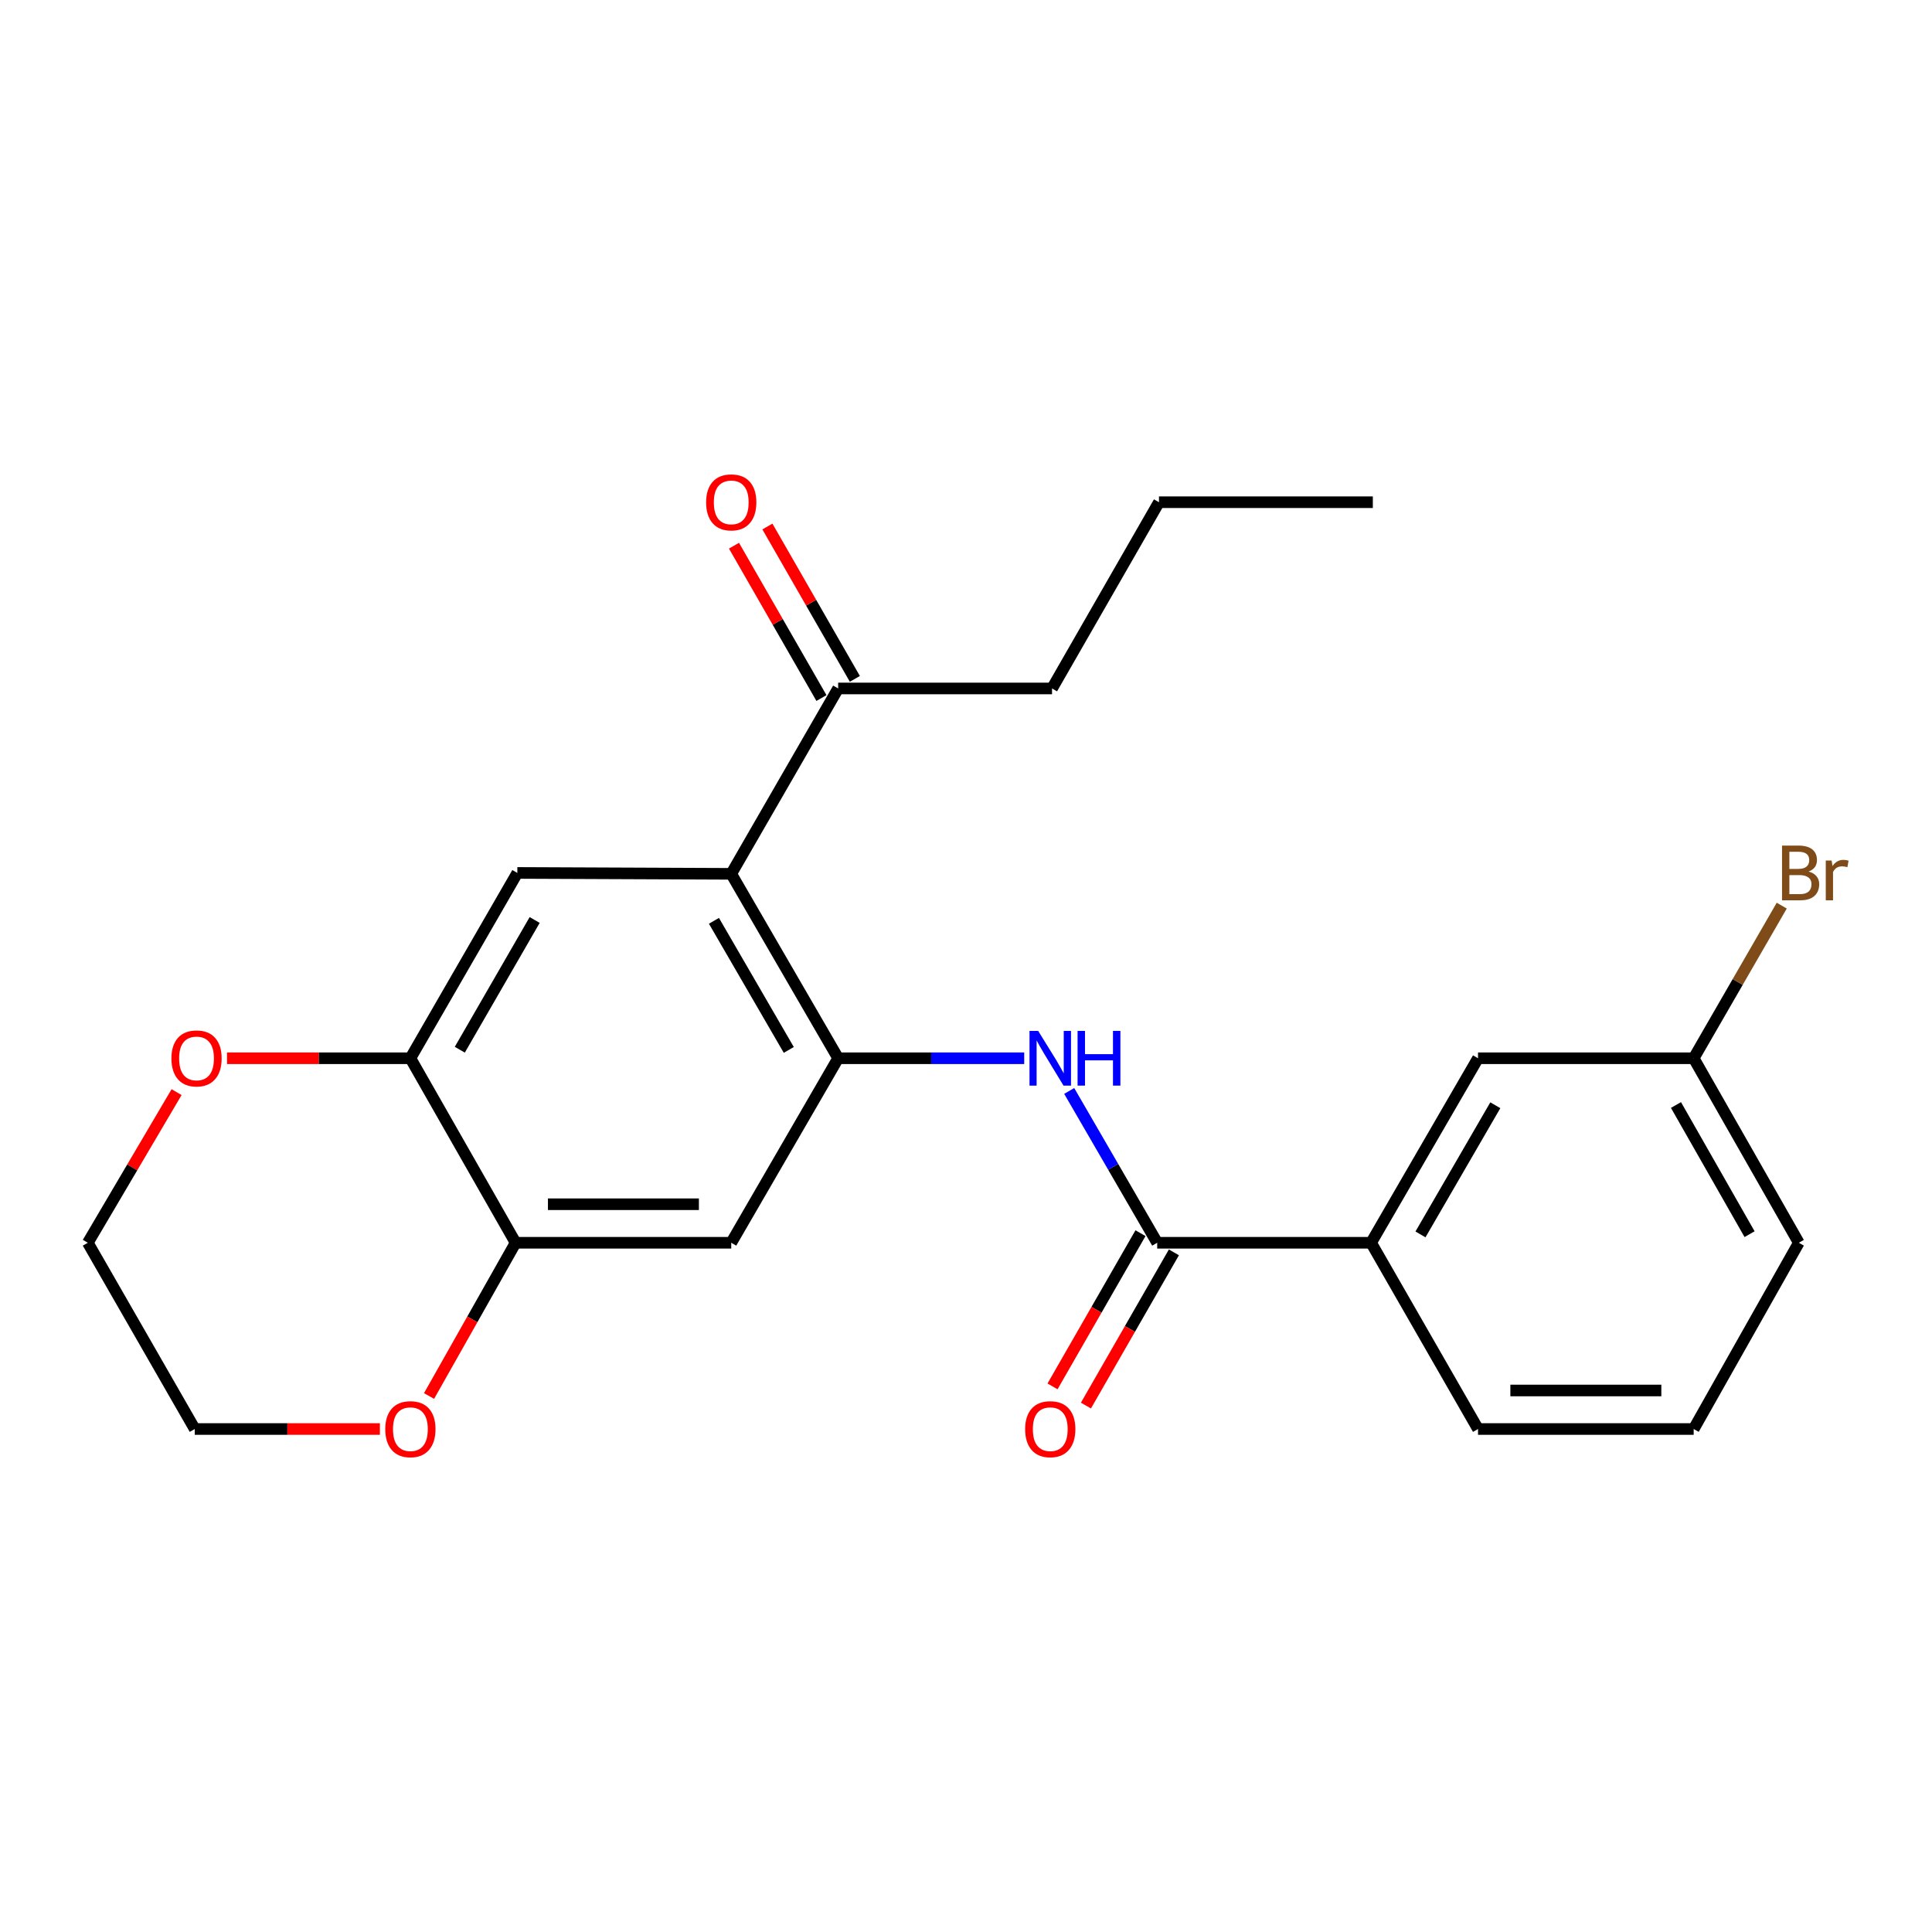 <?xml version='1.0' encoding='iso-8859-1'?>
<svg version='1.1' baseProfile='full'
              xmlns='http://www.w3.org/2000/svg'
                      xmlns:rdkit='http://www.rdkit.org/xml'
                      xmlns:xlink='http://www.w3.org/1999/xlink'
                  xml:space='preserve'
width='1000px' height='1000px' viewBox='0 0 1000 1000'>
<!-- END OF HEADER -->
<rect style='opacity:1.0;fill:#FFFFFF;stroke:none' width='1000' height='1000' x='0' y='0'> </rect>
<path class='bond-0' d='M 433.827,547.751 L 378.486,452.292' style='fill:none;fill-rule:evenodd;stroke:#000000;stroke-width:6px;stroke-linecap:butt;stroke-linejoin:miter;stroke-opacity:1' />
<path class='bond-0' d='M 408.273,543.435 L 369.534,476.613' style='fill:none;fill-rule:evenodd;stroke:#000000;stroke-width:6px;stroke-linecap:butt;stroke-linejoin:miter;stroke-opacity:1' />
<path class='bond-2' d='M 433.827,547.751 L 481.977,547.751' style='fill:none;fill-rule:evenodd;stroke:#000000;stroke-width:6px;stroke-linecap:butt;stroke-linejoin:miter;stroke-opacity:1' />
<path class='bond-2' d='M 481.977,547.751 L 530.127,547.751' style='fill:none;fill-rule:evenodd;stroke:#0000FF;stroke-width:6px;stroke-linecap:butt;stroke-linejoin:miter;stroke-opacity:1' />
<path class='bond-4' d='M 433.827,547.751 L 378.486,643.254' style='fill:none;fill-rule:evenodd;stroke:#000000;stroke-width:6px;stroke-linecap:butt;stroke-linejoin:miter;stroke-opacity:1' />
<path class='bond-3' d='M 378.486,452.292 L 267.771,451.827' style='fill:none;fill-rule:evenodd;stroke:#000000;stroke-width:6px;stroke-linecap:butt;stroke-linejoin:miter;stroke-opacity:1' />
<path class='bond-8' d='M 378.486,452.292 L 433.827,356.346' style='fill:none;fill-rule:evenodd;stroke:#000000;stroke-width:6px;stroke-linecap:butt;stroke-linejoin:miter;stroke-opacity:1' />
<path class='bond-1' d='M 598.964,643.254 L 576.191,603.963' style='fill:none;fill-rule:evenodd;stroke:#000000;stroke-width:6px;stroke-linecap:butt;stroke-linejoin:miter;stroke-opacity:1' />
<path class='bond-1' d='M 576.191,603.963 L 553.418,564.671' style='fill:none;fill-rule:evenodd;stroke:#0000FF;stroke-width:6px;stroke-linecap:butt;stroke-linejoin:miter;stroke-opacity:1' />
<path class='bond-7' d='M 598.964,643.254 L 709.679,643.254' style='fill:none;fill-rule:evenodd;stroke:#000000;stroke-width:6px;stroke-linecap:butt;stroke-linejoin:miter;stroke-opacity:1' />
<path class='bond-11' d='M 590.316,638.289 L 567.549,677.94' style='fill:none;fill-rule:evenodd;stroke:#000000;stroke-width:6px;stroke-linecap:butt;stroke-linejoin:miter;stroke-opacity:1' />
<path class='bond-11' d='M 567.549,677.94 L 544.782,717.591' style='fill:none;fill-rule:evenodd;stroke:#FF0000;stroke-width:6px;stroke-linecap:butt;stroke-linejoin:miter;stroke-opacity:1' />
<path class='bond-11' d='M 607.611,648.22 L 584.844,687.87' style='fill:none;fill-rule:evenodd;stroke:#000000;stroke-width:6px;stroke-linecap:butt;stroke-linejoin:miter;stroke-opacity:1' />
<path class='bond-11' d='M 584.844,687.87 L 562.077,727.521' style='fill:none;fill-rule:evenodd;stroke:#FF0000;stroke-width:6px;stroke-linecap:butt;stroke-linejoin:miter;stroke-opacity:1' />
<path class='bond-24' d='M 267.771,451.827 L 212.419,547.751' style='fill:none;fill-rule:evenodd;stroke:#000000;stroke-width:6px;stroke-linecap:butt;stroke-linejoin:miter;stroke-opacity:1' />
<path class='bond-24' d='M 276.742,476.183 L 237.995,543.33' style='fill:none;fill-rule:evenodd;stroke:#000000;stroke-width:6px;stroke-linecap:butt;stroke-linejoin:miter;stroke-opacity:1' />
<path class='bond-6' d='M 378.486,643.254 L 266.874,643.254' style='fill:none;fill-rule:evenodd;stroke:#000000;stroke-width:6px;stroke-linecap:butt;stroke-linejoin:miter;stroke-opacity:1' />
<path class='bond-6' d='M 361.744,623.312 L 283.616,623.312' style='fill:none;fill-rule:evenodd;stroke:#000000;stroke-width:6px;stroke-linecap:butt;stroke-linejoin:miter;stroke-opacity:1' />
<path class='bond-5' d='M 212.419,547.751 L 266.874,643.254' style='fill:none;fill-rule:evenodd;stroke:#000000;stroke-width:6px;stroke-linecap:butt;stroke-linejoin:miter;stroke-opacity:1' />
<path class='bond-9' d='M 212.419,547.751 L 164.956,547.751' style='fill:none;fill-rule:evenodd;stroke:#000000;stroke-width:6px;stroke-linecap:butt;stroke-linejoin:miter;stroke-opacity:1' />
<path class='bond-9' d='M 164.956,547.751 L 117.493,547.751' style='fill:none;fill-rule:evenodd;stroke:#FF0000;stroke-width:6px;stroke-linecap:butt;stroke-linejoin:miter;stroke-opacity:1' />
<path class='bond-10' d='M 266.874,643.254 L 244.473,682.911' style='fill:none;fill-rule:evenodd;stroke:#000000;stroke-width:6px;stroke-linecap:butt;stroke-linejoin:miter;stroke-opacity:1' />
<path class='bond-10' d='M 244.473,682.911 L 222.072,722.567' style='fill:none;fill-rule:evenodd;stroke:#FF0000;stroke-width:6px;stroke-linecap:butt;stroke-linejoin:miter;stroke-opacity:1' />
<path class='bond-12' d='M 709.679,643.254 L 765.02,547.751' style='fill:none;fill-rule:evenodd;stroke:#000000;stroke-width:6px;stroke-linecap:butt;stroke-linejoin:miter;stroke-opacity:1' />
<path class='bond-12' d='M 735.235,638.928 L 773.974,572.075' style='fill:none;fill-rule:evenodd;stroke:#000000;stroke-width:6px;stroke-linecap:butt;stroke-linejoin:miter;stroke-opacity:1' />
<path class='bond-16' d='M 709.679,643.254 L 765.02,739.655' style='fill:none;fill-rule:evenodd;stroke:#000000;stroke-width:6px;stroke-linecap:butt;stroke-linejoin:miter;stroke-opacity:1' />
<path class='bond-13' d='M 442.475,351.381 L 419.839,311.95' style='fill:none;fill-rule:evenodd;stroke:#000000;stroke-width:6px;stroke-linecap:butt;stroke-linejoin:miter;stroke-opacity:1' />
<path class='bond-13' d='M 419.839,311.95 L 397.203,272.52' style='fill:none;fill-rule:evenodd;stroke:#FF0000;stroke-width:6px;stroke-linecap:butt;stroke-linejoin:miter;stroke-opacity:1' />
<path class='bond-13' d='M 425.18,361.31 L 402.543,321.879' style='fill:none;fill-rule:evenodd;stroke:#000000;stroke-width:6px;stroke-linecap:butt;stroke-linejoin:miter;stroke-opacity:1' />
<path class='bond-13' d='M 402.543,321.879 L 379.907,282.448' style='fill:none;fill-rule:evenodd;stroke:#FF0000;stroke-width:6px;stroke-linecap:butt;stroke-linejoin:miter;stroke-opacity:1' />
<path class='bond-18' d='M 433.827,356.346 L 544.531,356.346' style='fill:none;fill-rule:evenodd;stroke:#000000;stroke-width:6px;stroke-linecap:butt;stroke-linejoin:miter;stroke-opacity:1' />
<path class='bond-25' d='M 91.397,565.282 L 68.426,604.268' style='fill:none;fill-rule:evenodd;stroke:#FF0000;stroke-width:6px;stroke-linecap:butt;stroke-linejoin:miter;stroke-opacity:1' />
<path class='bond-25' d='M 68.426,604.268 L 45.455,643.254' style='fill:none;fill-rule:evenodd;stroke:#000000;stroke-width:6px;stroke-linecap:butt;stroke-linejoin:miter;stroke-opacity:1' />
<path class='bond-20' d='M 196.629,739.655 L 148.718,739.655' style='fill:none;fill-rule:evenodd;stroke:#FF0000;stroke-width:6px;stroke-linecap:butt;stroke-linejoin:miter;stroke-opacity:1' />
<path class='bond-20' d='M 148.718,739.655 L 100.807,739.655' style='fill:none;fill-rule:evenodd;stroke:#000000;stroke-width:6px;stroke-linecap:butt;stroke-linejoin:miter;stroke-opacity:1' />
<path class='bond-14' d='M 765.02,547.751 L 876.643,547.751' style='fill:none;fill-rule:evenodd;stroke:#000000;stroke-width:6px;stroke-linecap:butt;stroke-linejoin:miter;stroke-opacity:1' />
<path class='bond-15' d='M 876.643,547.751 L 899.435,508.253' style='fill:none;fill-rule:evenodd;stroke:#000000;stroke-width:6px;stroke-linecap:butt;stroke-linejoin:miter;stroke-opacity:1' />
<path class='bond-15' d='M 899.435,508.253 L 922.227,468.756' style='fill:none;fill-rule:evenodd;stroke:#7F4C19;stroke-width:6px;stroke-linecap:butt;stroke-linejoin:miter;stroke-opacity:1' />
<path class='bond-26' d='M 876.643,547.751 L 931.065,643.254' style='fill:none;fill-rule:evenodd;stroke:#000000;stroke-width:6px;stroke-linecap:butt;stroke-linejoin:miter;stroke-opacity:1' />
<path class='bond-26' d='M 867.48,571.95 L 905.575,638.803' style='fill:none;fill-rule:evenodd;stroke:#000000;stroke-width:6px;stroke-linecap:butt;stroke-linejoin:miter;stroke-opacity:1' />
<path class='bond-17' d='M 765.02,739.655 L 876.643,739.655' style='fill:none;fill-rule:evenodd;stroke:#000000;stroke-width:6px;stroke-linecap:butt;stroke-linejoin:miter;stroke-opacity:1' />
<path class='bond-17' d='M 781.763,719.713 L 859.9,719.713' style='fill:none;fill-rule:evenodd;stroke:#000000;stroke-width:6px;stroke-linecap:butt;stroke-linejoin:miter;stroke-opacity:1' />
<path class='bond-21' d='M 876.643,739.655 L 931.065,643.254' style='fill:none;fill-rule:evenodd;stroke:#000000;stroke-width:6px;stroke-linecap:butt;stroke-linejoin:miter;stroke-opacity:1' />
<path class='bond-22' d='M 544.531,356.346 L 599.883,259.945' style='fill:none;fill-rule:evenodd;stroke:#000000;stroke-width:6px;stroke-linecap:butt;stroke-linejoin:miter;stroke-opacity:1' />
<path class='bond-19' d='M 45.455,643.254 L 100.807,739.655' style='fill:none;fill-rule:evenodd;stroke:#000000;stroke-width:6px;stroke-linecap:butt;stroke-linejoin:miter;stroke-opacity:1' />
<path class='bond-23' d='M 599.883,259.945 L 710.576,259.945' style='fill:none;fill-rule:evenodd;stroke:#000000;stroke-width:6px;stroke-linecap:butt;stroke-linejoin:miter;stroke-opacity:1' />
<path  class='atom-3' d='M 537.352 533.591
L 546.632 548.591
Q 547.552 550.071, 549.032 552.751
Q 550.512 555.431, 550.592 555.591
L 550.592 533.591
L 554.352 533.591
L 554.352 561.911
L 550.472 561.911
L 540.512 545.511
Q 539.352 543.591, 538.112 541.391
Q 536.912 539.191, 536.552 538.511
L 536.552 561.911
L 532.872 561.911
L 532.872 533.591
L 537.352 533.591
' fill='#0000FF'/>
<path  class='atom-3' d='M 557.752 533.591
L 561.592 533.591
L 561.592 545.631
L 576.072 545.631
L 576.072 533.591
L 579.912 533.591
L 579.912 561.911
L 576.072 561.911
L 576.072 548.831
L 561.592 548.831
L 561.592 561.911
L 557.752 561.911
L 557.752 533.591
' fill='#0000FF'/>
<path  class='atom-10' d='M 88.726 547.831
Q 88.726 541.031, 92.086 537.231
Q 95.446 533.431, 101.726 533.431
Q 108.006 533.431, 111.366 537.231
Q 114.726 541.031, 114.726 547.831
Q 114.726 554.711, 111.326 558.631
Q 107.926 562.511, 101.726 562.511
Q 95.486 562.511, 92.086 558.631
Q 88.726 554.751, 88.726 547.831
M 101.726 559.311
Q 106.046 559.311, 108.366 556.431
Q 110.726 553.511, 110.726 547.831
Q 110.726 542.271, 108.366 539.471
Q 106.046 536.631, 101.726 536.631
Q 97.406 536.631, 95.046 539.431
Q 92.726 542.231, 92.726 547.831
Q 92.726 553.551, 95.046 556.431
Q 97.406 559.311, 101.726 559.311
' fill='#FF0000'/>
<path  class='atom-11' d='M 199.419 739.735
Q 199.419 732.935, 202.779 729.135
Q 206.139 725.335, 212.419 725.335
Q 218.699 725.335, 222.059 729.135
Q 225.419 732.935, 225.419 739.735
Q 225.419 746.615, 222.019 750.535
Q 218.619 754.415, 212.419 754.415
Q 206.179 754.415, 202.779 750.535
Q 199.419 746.655, 199.419 739.735
M 212.419 751.215
Q 216.739 751.215, 219.059 748.335
Q 221.419 745.415, 221.419 739.735
Q 221.419 734.175, 219.059 731.375
Q 216.739 728.535, 212.419 728.535
Q 208.099 728.535, 205.739 731.335
Q 203.419 734.135, 203.419 739.735
Q 203.419 745.455, 205.739 748.335
Q 208.099 751.215, 212.419 751.215
' fill='#FF0000'/>
<path  class='atom-12' d='M 530.612 739.735
Q 530.612 732.935, 533.972 729.135
Q 537.332 725.335, 543.612 725.335
Q 549.892 725.335, 553.252 729.135
Q 556.612 732.935, 556.612 739.735
Q 556.612 746.615, 553.212 750.535
Q 549.812 754.415, 543.612 754.415
Q 537.372 754.415, 533.972 750.535
Q 530.612 746.655, 530.612 739.735
M 543.612 751.215
Q 547.932 751.215, 550.252 748.335
Q 552.612 745.415, 552.612 739.735
Q 552.612 734.175, 550.252 731.375
Q 547.932 728.535, 543.612 728.535
Q 539.292 728.535, 536.932 731.335
Q 534.612 734.135, 534.612 739.735
Q 534.612 745.455, 536.932 748.335
Q 539.292 751.215, 543.612 751.215
' fill='#FF0000'/>
<path  class='atom-14' d='M 365.486 260.025
Q 365.486 253.225, 368.846 249.425
Q 372.206 245.625, 378.486 245.625
Q 384.766 245.625, 388.126 249.425
Q 391.486 253.225, 391.486 260.025
Q 391.486 266.905, 388.086 270.825
Q 384.686 274.705, 378.486 274.705
Q 372.246 274.705, 368.846 270.825
Q 365.486 266.945, 365.486 260.025
M 378.486 271.505
Q 382.806 271.505, 385.126 268.625
Q 387.486 265.705, 387.486 260.025
Q 387.486 254.465, 385.126 251.665
Q 382.806 248.825, 378.486 248.825
Q 374.166 248.825, 371.806 251.625
Q 369.486 254.425, 369.486 260.025
Q 369.486 265.745, 371.806 268.625
Q 374.166 271.505, 378.486 271.505
' fill='#FF0000'/>
<path  class='atom-16' d='M 936.135 451.107
Q 938.855 451.867, 940.215 453.547
Q 941.615 455.187, 941.615 457.627
Q 941.615 461.547, 939.095 463.787
Q 936.615 465.987, 931.895 465.987
L 922.375 465.987
L 922.375 437.667
L 930.735 437.667
Q 935.575 437.667, 938.015 439.627
Q 940.455 441.587, 940.455 445.187
Q 940.455 449.467, 936.135 451.107
M 926.175 440.867
L 926.175 449.747
L 930.735 449.747
Q 933.535 449.747, 934.975 448.627
Q 936.455 447.467, 936.455 445.187
Q 936.455 440.867, 930.735 440.867
L 926.175 440.867
M 931.895 462.787
Q 934.655 462.787, 936.135 461.467
Q 937.615 460.147, 937.615 457.627
Q 937.615 455.307, 935.975 454.147
Q 934.375 452.947, 931.295 452.947
L 926.175 452.947
L 926.175 462.787
L 931.895 462.787
' fill='#7F4C19'/>
<path  class='atom-16' d='M 948.055 445.427
L 948.495 448.267
Q 950.655 445.067, 954.175 445.067
Q 955.295 445.067, 956.815 445.467
L 956.215 448.827
Q 954.495 448.427, 953.535 448.427
Q 951.855 448.427, 950.735 449.107
Q 949.655 449.747, 948.775 451.307
L 948.775 465.987
L 945.015 465.987
L 945.015 445.427
L 948.055 445.427
' fill='#7F4C19'/>
</svg>
